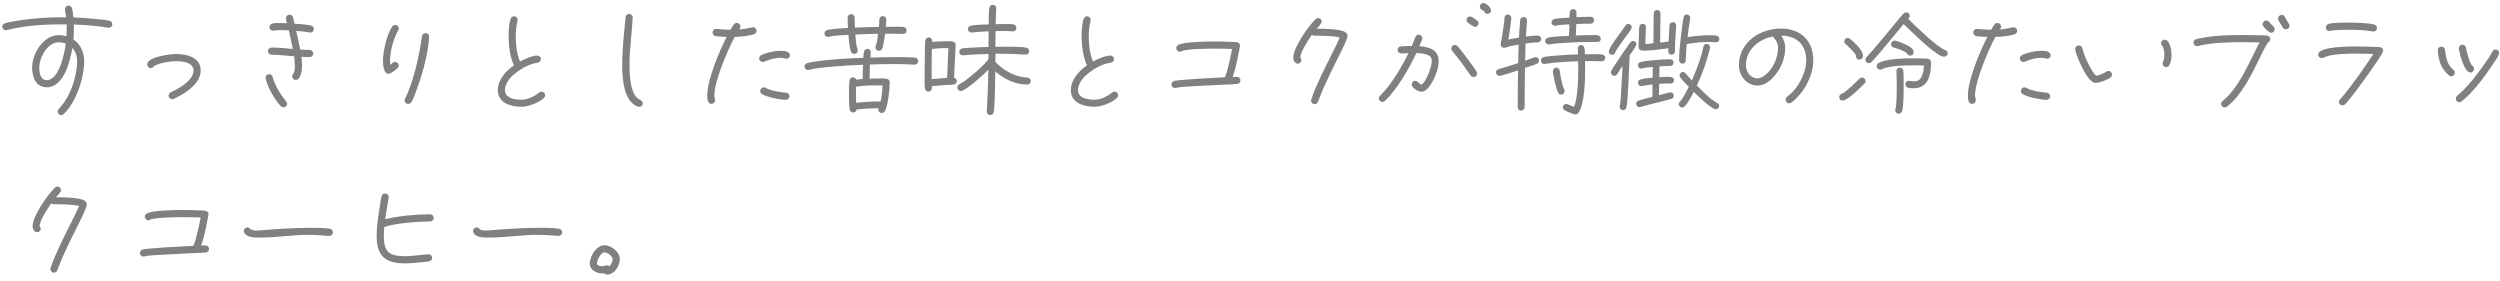 <svg width="356" height="40" viewBox="0 0 356 40" fill="none" xmlns="http://www.w3.org/2000/svg">
<path d="M15.997 3.457C15.997 3.729 15.776 3.95 15.504 3.95H15.419C13.804 3.678 12.172 3.542 10.523 3.491V3.984C10.523 4.528 10.506 5.072 10.455 5.616C11.458 6.279 11.985 7.469 11.985 8.659C11.985 11.141 10.863 14.49 9.078 16.241C8.976 16.343 8.857 16.394 8.721 16.394C8.449 16.394 8.211 16.156 8.211 15.884C8.211 15.748 8.262 15.629 8.364 15.527C8.653 15.187 8.942 14.864 9.197 14.49C10.251 12.926 10.982 10.563 10.982 8.659C10.982 7.996 10.744 7.316 10.302 6.823C9.996 8.693 9.095 12.433 6.647 12.433C5.1 12.433 4.573 10.937 4.573 9.628C4.573 7.656 6.171 5.004 8.347 5.004C8.721 5.004 9.112 5.055 9.469 5.157C9.486 4.749 9.503 4.324 9.503 3.916V3.474H8.976C6.375 3.457 3.485 3.627 0.952 4.29C0.901 4.307 0.884 4.307 0.833 4.307C0.561 4.307 0.323 4.069 0.323 3.797C0.323 3.559 0.476 3.389 0.697 3.321C1.207 3.151 1.785 3.066 2.312 2.981C4.573 2.59 6.885 2.454 9.163 2.454H9.435C9.401 2.131 9.248 1.553 9.248 1.315C9.248 1.043 9.486 0.805 9.775 0.805C10.03 0.805 10.183 0.958 10.251 1.196C10.37 1.587 10.404 2.063 10.455 2.471C11.645 2.522 12.835 2.607 14.025 2.743C14.535 2.794 15.096 2.845 15.589 2.964C15.827 3.015 15.997 3.202 15.997 3.457ZM9.367 6.194C9.044 6.075 8.687 6.024 8.347 6.024C6.749 6.024 5.593 8.234 5.593 9.628C5.593 10.325 5.746 11.413 6.647 11.413C8.449 11.413 9.197 7.52 9.367 6.194ZM28.577 10.036C28.577 11.957 26.282 13.385 24.735 14.082C24.667 14.116 24.599 14.133 24.531 14.133C24.259 14.133 24.004 13.895 24.004 13.623C24.004 13.402 24.123 13.249 24.31 13.147C24.616 12.977 24.939 12.841 25.245 12.671C26.129 12.178 27.557 11.192 27.557 10.036C27.557 8.863 25.942 8.71 25.075 8.71C24.225 8.71 23.035 8.914 22.236 9.254C22.168 9.288 21.981 9.373 21.93 9.424C21.794 9.577 21.709 9.696 21.471 9.696C21.199 9.696 20.961 9.441 20.961 9.169C20.961 8.081 24.293 7.69 25.075 7.69C26.605 7.69 28.577 8.149 28.577 10.036ZM44.693 4.137C44.693 4.409 44.455 4.647 44.183 4.647C44.149 4.647 44.132 4.63 44.098 4.63C43.605 4.511 42.704 4.443 42.177 4.409C42.398 5.293 42.585 6.177 42.755 7.061C43.197 7.095 43.656 7.112 44.098 7.112C44.37 7.112 44.608 7.35 44.608 7.622C44.608 7.894 44.37 8.132 44.098 8.132C43.707 8.132 43.316 8.115 42.925 8.081C42.976 8.506 43.01 8.931 43.01 9.356C43.01 9.883 42.874 11.379 42.109 11.379C41.837 11.379 41.599 11.141 41.599 10.869C41.599 10.716 41.65 10.614 41.752 10.512C41.973 10.274 41.99 9.662 41.99 9.373C41.99 8.914 41.922 8.472 41.888 8.013C40.817 7.945 39.763 7.792 38.692 7.792C38.42 7.792 38.165 7.588 38.165 7.299C38.165 6.925 38.437 6.772 38.777 6.772C39.746 6.772 40.732 6.874 41.701 6.976C41.531 6.092 41.327 5.208 41.123 4.324C40.766 4.307 40.426 4.29 40.069 4.29C39.712 4.29 39.338 4.307 38.981 4.358C38.947 4.358 38.913 4.375 38.879 4.375C38.59 4.375 38.369 4.154 38.369 3.865C38.369 3.185 39.389 3.287 39.848 3.287C40.188 3.287 40.528 3.287 40.868 3.304C40.817 3.1 40.715 2.811 40.715 2.607C40.715 2.318 40.953 2.08 41.225 2.08C41.48 2.08 41.667 2.25 41.735 2.488C41.803 2.777 41.854 3.083 41.939 3.372C42.704 3.423 43.503 3.474 44.268 3.627C44.506 3.678 44.693 3.882 44.693 4.137ZM40.885 14.796C40.885 15.068 40.63 15.289 40.375 15.289C40.222 15.289 40.086 15.221 39.984 15.119C39.151 14.269 38.063 12.348 37.825 11.175C37.825 11.141 37.808 11.107 37.808 11.073C37.808 10.784 38.046 10.563 38.335 10.563C38.59 10.563 38.76 10.733 38.828 10.971C39.151 12.195 39.967 13.47 40.749 14.456C40.834 14.558 40.885 14.66 40.885 14.796ZM61.115 5.225V5.293C60.945 7.86 60.01 11.141 59.041 13.538C58.922 13.861 58.769 14.252 58.582 14.541C58.463 14.711 58.344 14.796 58.123 14.796C57.851 14.796 57.613 14.592 57.613 14.303C57.613 14.218 57.647 14.133 57.681 14.048C58.684 12.025 59.33 9.407 59.755 7.197C59.84 6.738 59.925 6.296 59.993 5.837C60.027 5.599 60.044 5.378 60.095 5.157C60.146 4.902 60.333 4.715 60.605 4.715C60.894 4.715 61.132 4.953 61.115 5.225ZM56.797 4.052C56.797 4.154 56.763 4.239 56.712 4.324C56.015 5.463 55.539 7.384 55.539 8.71C55.539 8.897 55.539 9.067 55.573 9.237C55.76 9.084 55.998 8.812 56.253 8.812C56.542 8.812 56.78 9.033 56.78 9.322C56.78 9.458 56.712 9.611 56.61 9.696C56.304 9.951 55.692 10.512 55.301 10.512C54.621 10.512 54.536 9.152 54.536 8.676C54.536 7.333 55.08 4.885 55.862 3.763C55.964 3.627 56.117 3.542 56.287 3.542C56.559 3.542 56.797 3.763 56.797 4.052ZM77.622 13.555C77.622 13.725 77.571 13.827 77.452 13.946C76.789 14.609 75.225 15.204 74.29 15.204C72.76 15.204 70.89 14.694 70.89 12.841C70.89 11.345 72.029 10.104 73.185 9.305C72.624 8.132 72.42 6.466 72.42 5.174C72.42 4.443 72.471 3.372 72.709 2.692C72.794 2.471 72.964 2.318 73.202 2.318C73.491 2.318 73.712 2.539 73.712 2.828C73.712 2.879 73.712 2.913 73.695 2.964C73.508 3.712 73.44 4.46 73.44 5.208C73.44 6.33 73.593 7.741 74.052 8.761C74.664 8.421 75.803 7.911 76.5 7.911C76.772 7.911 77.027 8.115 77.027 8.404C77.027 8.71 76.84 8.88 76.551 8.931C76.279 8.982 76.041 9.016 75.786 9.101C74.307 9.577 71.91 11.107 71.91 12.841C71.91 14.031 73.389 14.201 74.29 14.201C75.174 14.201 76.092 13.708 76.772 13.181C76.874 13.096 76.976 13.045 77.112 13.045C77.384 13.045 77.622 13.283 77.622 13.555ZM91.528 14.728C91.528 15 91.29 15.221 91.018 15.221C90.967 15.221 90.865 15.204 90.814 15.187C88.757 14.388 88.604 11.073 88.604 9.22C88.604 7.656 88.723 6.109 88.876 4.579L89.012 3.168C89.029 2.93 89.046 2.675 89.08 2.437C89.131 2.165 89.318 1.978 89.59 1.978C89.862 1.978 90.117 2.216 90.1 2.488V2.539C89.981 4.766 89.641 6.993 89.641 9.22C89.641 10.529 89.709 12.909 90.678 13.895C90.848 14.065 91.001 14.133 91.205 14.252C91.392 14.371 91.528 14.49 91.528 14.728ZM112.489 7.877C112.489 8.149 112.268 8.37 111.996 8.37C111.928 8.37 111.86 8.353 111.792 8.336C111.588 8.268 111.367 8.234 111.146 8.234C110.381 8.234 109.548 8.472 108.851 8.778C108.783 8.812 108.715 8.829 108.63 8.829C108.341 8.829 108.103 8.608 108.103 8.319C108.103 8.115 108.222 7.945 108.392 7.86C109.106 7.486 110.33 7.231 111.129 7.231C111.571 7.231 112.489 7.265 112.489 7.877ZM112.421 13.725C112.421 14.014 112.166 14.218 111.894 14.218C111.078 14.218 109.157 13.827 108.494 13.385C108.341 13.283 108.256 13.147 108.256 12.977C108.256 12.688 108.477 12.433 108.766 12.433C108.885 12.433 108.953 12.467 109.038 12.518C109.82 12.943 111.044 13.13 111.928 13.198C112.234 13.215 112.421 13.419 112.421 13.725ZM107.729 4.392C107.729 4.63 107.576 4.817 107.355 4.885C106.505 5.14 105.519 5.225 104.618 5.259C103.632 7.112 101.728 11.532 101.728 13.572C101.728 13.861 101.83 14.099 101.83 14.286C101.83 14.558 101.575 14.796 101.303 14.796C100.742 14.796 100.708 13.997 100.708 13.589C100.708 11.396 102.408 7.316 103.479 5.259C102.969 5.225 102.425 5.225 101.915 5.14C101.643 5.089 101.473 4.902 101.473 4.63C101.473 4.358 101.677 4.103 101.966 4.12H102.034C102.697 4.171 103.36 4.239 104.023 4.239C104.176 3.984 104.329 3.678 104.516 3.457C104.618 3.338 104.754 3.27 104.924 3.27C105.196 3.27 105.434 3.491 105.434 3.763C105.434 3.933 105.366 4.086 105.247 4.188C105.876 4.154 106.471 4.035 107.083 3.899C107.134 3.882 107.168 3.882 107.219 3.882C107.508 3.882 107.729 4.103 107.729 4.392ZM129.098 4.358C129.098 4.613 128.86 4.851 128.605 4.834H128.571C127.721 4.8 126.888 4.8 126.038 4.8C125.987 5.242 125.8 6.568 125.613 6.942C125.511 7.129 125.375 7.231 125.154 7.231C124.882 7.231 124.661 7.027 124.661 6.738C124.661 6.67 124.678 6.602 124.712 6.534C124.916 6.007 124.967 5.361 125.035 4.817C123.964 4.834 122.876 4.868 121.805 4.919C121.856 5.599 121.89 6.347 122.111 6.993C122.128 7.061 122.145 7.129 122.145 7.197C122.145 7.486 121.941 7.673 121.652 7.673C121.448 7.673 121.278 7.571 121.193 7.384C120.972 6.925 120.853 5.497 120.819 4.97C119.935 5.021 118.898 5.021 118.031 5.242C117.98 5.259 117.946 5.259 117.895 5.259C117.623 5.259 117.402 5.038 117.402 4.766C117.402 4.528 117.555 4.358 117.776 4.29C118.388 4.103 120.088 4.018 120.751 3.984C120.717 3.491 120.7 2.998 120.7 2.505C120.7 2.233 120.938 2.012 121.21 2.012C121.482 2.012 121.703 2.233 121.703 2.505C121.703 2.981 121.72 3.457 121.737 3.933C122.876 3.882 124.015 3.848 125.154 3.831C125.188 3.474 125.222 3.134 125.222 2.777C125.222 2.505 125.443 2.284 125.715 2.284C125.987 2.284 126.208 2.505 126.208 2.777C126.208 3.117 126.174 3.474 126.14 3.814H127.024C127.551 3.814 128.112 3.78 128.639 3.831C128.928 3.865 129.098 4.069 129.098 4.358ZM130.747 8.693C130.747 8.982 130.509 9.22 130.237 9.203H130.203C129.268 9.169 128.316 9.118 127.381 9.118C126.208 9.118 125.052 9.152 123.879 9.186L123.828 11.192C124.27 11.175 124.712 11.175 125.154 11.175C125.494 11.175 125.919 11.141 126.259 11.209C126.514 11.26 126.701 11.447 126.701 11.719C126.701 12.637 126.446 15.153 125.987 15.85C125.885 16.003 125.732 16.088 125.545 16.088C125.273 16.088 125.069 15.867 125.069 15.595C125.069 15.527 125.086 15.476 125.103 15.408C124.066 15.425 123.012 15.476 121.975 15.595C121.958 15.833 121.737 16.02 121.499 16.02C121.278 16.02 121.108 15.901 121.023 15.697C120.904 15.425 120.887 14.116 120.887 13.776C120.887 13.232 120.887 11.957 120.972 11.447C121.023 11.192 121.193 11.005 121.465 11.005C121.669 11.005 121.856 11.141 121.924 11.345L122.842 11.243C122.842 10.563 122.859 9.9 122.893 9.22C121.346 9.288 119.799 9.373 118.252 9.509C117.232 9.611 116.178 9.696 115.192 9.951C115.141 9.968 115.124 9.968 115.073 9.968C114.801 9.968 114.563 9.747 114.563 9.475C114.563 9.254 114.716 9.067 114.937 8.999C115.549 8.812 116.229 8.744 116.858 8.659C118.881 8.421 120.921 8.302 122.944 8.234C122.961 7.826 122.927 6.959 123.522 6.959C123.777 6.959 123.998 7.18 123.998 7.435C123.998 7.69 123.964 7.945 123.947 8.2C125.205 8.166 126.48 8.132 127.738 8.132C128.333 8.132 128.928 8.132 129.523 8.166C129.778 8.166 130.05 8.166 130.288 8.2C130.543 8.234 130.747 8.421 130.747 8.693ZM125.681 12.161H125.358C124.27 12.144 122.961 12.161 121.907 12.348C121.89 12.688 121.89 13.028 121.89 13.368V13.657C121.89 13.98 121.89 14.303 121.907 14.626C123.063 14.507 124.253 14.439 125.409 14.439C125.562 13.691 125.647 12.926 125.681 12.161ZM146.778 11.566C146.778 11.855 146.54 12.042 146.268 12.042C144.551 12.042 143.004 11.26 141.729 10.172C141.712 11.447 141.695 12.739 141.644 14.014C141.61 14.592 141.61 15.391 141.508 15.952C141.457 16.258 141.236 16.377 140.947 16.377C140.709 16.377 140.505 16.105 140.522 15.884V15.816C140.641 13.861 140.709 11.889 140.743 9.934C140.182 10.512 137.513 12.96 136.816 12.96C136.544 12.96 136.323 12.722 136.323 12.45C136.323 12.246 136.425 12.11 136.595 12.008C136.816 11.872 137.054 11.753 137.275 11.6C138.193 10.954 140.097 9.356 140.743 8.438C140.76 8.183 140.76 7.945 140.76 7.69C139.893 7.707 139.043 7.741 138.176 7.792C137.836 7.809 137.496 7.877 137.156 7.877H137.088C136.833 7.877 136.595 7.656 136.595 7.384C136.595 7.112 136.782 6.942 137.037 6.891C137.428 6.806 137.904 6.823 138.312 6.789C139.128 6.738 139.944 6.704 140.76 6.687C140.76 5.939 140.777 5.208 140.777 4.46C140.216 4.477 139.655 4.511 139.094 4.562L138.414 4.63H138.329C138.057 4.63 137.819 4.409 137.819 4.137C137.819 3.882 138.006 3.712 138.244 3.661C138.805 3.525 140.199 3.491 140.794 3.474C140.794 2.913 140.777 1.655 140.879 1.128C140.93 0.873 141.1 0.686 141.372 0.686C141.627 0.686 141.882 0.89 141.865 1.162V1.23C141.814 1.961 141.797 2.709 141.78 3.44C142.171 3.44 142.545 3.423 142.936 3.423C143.361 3.423 143.871 3.389 144.296 3.474C144.551 3.525 144.738 3.695 144.738 3.967C144.738 4.222 144.517 4.477 144.245 4.46H144.194C143.752 4.426 143.31 4.409 142.868 4.409C142.494 4.409 142.137 4.426 141.763 4.426C141.763 5.174 141.763 5.922 141.746 6.67C142.205 6.653 142.664 6.653 143.14 6.653C143.854 6.653 145.469 6.636 146.132 6.789C146.387 6.84 146.557 7.027 146.557 7.282C146.557 7.554 146.336 7.792 146.064 7.775H145.996C144.925 7.707 143.82 7.656 142.749 7.656H141.746V8.812C142.681 9.832 144.024 10.648 145.401 10.937C145.69 11.005 145.996 11.022 146.302 11.056C146.591 11.09 146.778 11.26 146.778 11.566ZM136.255 11.532C136.255 11.821 136.068 12.008 135.779 12.042C135.473 12.076 135.15 12.076 134.844 12.093C134.13 12.144 133.399 12.195 132.685 12.263C132.685 12.365 132.702 12.45 132.702 12.552C132.702 12.807 132.481 13.045 132.209 13.045C131.954 13.045 131.767 12.858 131.716 12.603C131.631 12.144 131.665 11.056 131.665 10.563C131.665 9.526 131.682 8.489 131.699 7.452C131.716 6.908 131.699 6.33 131.767 5.786C131.801 5.531 131.988 5.327 132.26 5.327C132.6 5.327 132.753 5.599 132.753 5.905V5.973C133.416 5.905 134.096 5.871 134.759 5.871C135.184 5.871 136.119 5.769 136.085 6.398V6.449C136.051 7.367 135.983 8.268 135.949 9.186L135.864 11.073C136.068 11.107 136.255 11.311 136.255 11.532ZM135.048 6.857H134.776C134.079 6.84 133.382 6.891 132.702 6.976C132.668 7.911 132.668 8.863 132.668 9.798V10.546V11.26L134.861 11.09C134.963 9.679 134.963 8.268 135.048 6.857ZM159.222 13.555C159.222 13.725 159.171 13.827 159.052 13.946C158.389 14.609 156.825 15.204 155.89 15.204C154.36 15.204 152.49 14.694 152.49 12.841C152.49 11.345 153.629 10.104 154.785 9.305C154.224 8.132 154.02 6.466 154.02 5.174C154.02 4.443 154.071 3.372 154.309 2.692C154.394 2.471 154.564 2.318 154.802 2.318C155.091 2.318 155.312 2.539 155.312 2.828C155.312 2.879 155.312 2.913 155.295 2.964C155.108 3.712 155.04 4.46 155.04 5.208C155.04 6.33 155.193 7.741 155.652 8.761C156.264 8.421 157.403 7.911 158.1 7.911C158.372 7.911 158.627 8.115 158.627 8.404C158.627 8.71 158.44 8.88 158.151 8.931C157.879 8.982 157.641 9.016 157.386 9.101C155.907 9.577 153.51 11.107 153.51 12.841C153.51 14.031 154.989 14.201 155.89 14.201C156.774 14.201 157.692 13.708 158.372 13.181C158.474 13.096 158.576 13.045 158.712 13.045C158.984 13.045 159.222 13.283 159.222 13.555ZM176.647 11.43C176.647 11.736 176.46 11.923 176.154 11.957C175.491 12.025 174.794 12.025 174.114 12.059C172.703 12.127 171.292 12.195 169.881 12.28C169.354 12.314 167.994 12.365 167.518 12.501C167.433 12.518 167.399 12.535 167.314 12.535C167.042 12.535 166.804 12.314 166.804 12.042C166.804 11.821 166.923 11.668 167.11 11.566C167.535 11.328 173.519 11.056 174.403 11.005C174.777 10.393 175.304 7.741 175.457 6.976C174.692 6.942 173.91 6.925 173.128 6.925C172.295 6.925 168.946 6.942 168.283 7.282C168.181 7.333 168.113 7.367 168.011 7.367C167.739 7.367 167.501 7.129 167.501 6.857C167.501 6.67 167.603 6.534 167.739 6.432C168.402 5.939 171.972 5.905 172.873 5.905C173.604 5.905 174.335 5.922 175.083 5.956C175.406 5.956 175.78 5.956 176.103 6.007C176.358 6.058 176.579 6.211 176.579 6.5C176.579 6.534 176.562 6.568 176.562 6.602C176.29 8.03 176.018 9.594 175.525 10.971C175.729 10.954 175.916 10.937 176.12 10.937C176.392 10.937 176.647 11.141 176.647 11.43ZM191.879 5.123C191.879 5.65 190.74 7.809 190.502 8.285C189.788 9.713 189.091 11.141 188.445 12.586C188.173 13.215 187.935 13.861 187.68 14.49C187.595 14.694 187.425 14.83 187.204 14.83C186.932 14.83 186.694 14.592 186.694 14.32C186.694 14.269 186.711 14.201 186.728 14.15C187.408 12.093 188.615 9.798 189.584 7.826C189.992 7.01 190.434 6.177 190.774 5.327C189.686 5.089 188.275 5.089 187.17 5.089C187.034 5.089 186.915 5.038 186.813 4.953C186.405 5.531 185.147 7.452 185.164 8.166V8.2C185.266 8.302 185.317 8.438 185.317 8.574C185.317 8.846 185.079 9.067 184.807 9.067C184.382 9.067 184.161 8.591 184.161 8.217C184.161 6.755 186.32 3.712 187.34 2.726C187.442 2.624 187.561 2.573 187.697 2.573C187.986 2.573 188.207 2.794 188.207 3.066C188.207 3.372 187.697 3.848 187.493 4.086C188.156 4.086 191.165 4.086 191.675 4.664C191.794 4.8 191.879 4.919 191.879 5.123ZM212.33 1.468C212.33 1.74 212.092 1.978 211.82 1.978C211.599 1.978 211.48 1.876 211.378 1.689C211.191 1.366 210.732 1.434 210.732 0.941C210.732 0.669 210.936 0.431 211.225 0.431C211.599 0.431 212.33 1.06 212.33 1.468ZM210.545 3.321C210.545 3.593 210.307 3.831 210.035 3.831C209.831 3.831 209.168 3.355 209.015 3.219C208.913 3.117 208.828 2.981 208.828 2.828C208.828 2.573 209.066 2.335 209.338 2.335C209.559 2.335 210.086 2.76 210.307 2.896C210.46 2.981 210.545 3.151 210.545 3.321ZM210.341 10.478C210.341 10.75 210.12 10.971 209.848 10.971C209.661 10.971 209.508 10.886 209.406 10.733C208.947 10.07 208.488 9.424 208.012 8.778C207.604 8.251 207.179 7.758 206.771 7.231C206.703 7.146 206.652 7.027 206.652 6.908C206.652 6.636 206.873 6.398 207.162 6.398C207.315 6.398 207.451 6.466 207.553 6.585C208.182 7.282 208.743 8.064 209.304 8.829C209.61 9.237 210.035 9.781 210.273 10.223C210.324 10.308 210.341 10.393 210.341 10.478ZM204.867 8.71C204.867 9.798 204.289 11.243 203.66 12.144C203.388 12.535 202.963 13.062 202.436 13.062C201.977 13.062 201.025 12.535 201.025 12.025C201.025 11.753 201.246 11.515 201.535 11.515C201.909 11.515 202.062 11.94 202.419 12.059C203.082 11.668 203.881 9.492 203.881 8.71C203.881 8.574 203.864 8.421 203.813 8.285C203.592 7.656 202.249 7.571 201.688 7.554C200.668 9.747 198.951 12.722 197.2 14.388C197.098 14.473 196.979 14.524 196.843 14.524C196.571 14.524 196.35 14.286 196.35 14.014C196.35 13.878 196.401 13.776 196.486 13.674C196.792 13.351 197.098 13.028 197.387 12.688C198.645 11.141 199.682 9.373 200.566 7.571C200.226 7.571 199.869 7.605 199.529 7.605C199.257 7.605 199.019 7.384 199.019 7.112C199.019 6.823 199.206 6.636 199.495 6.602C199.971 6.551 200.549 6.551 201.042 6.551C201.212 6.126 201.365 5.701 201.552 5.276C201.637 5.072 201.79 4.936 202.028 4.936C202.3 4.936 202.538 5.174 202.538 5.446C202.538 5.616 202.198 6.381 202.113 6.568C203.49 6.687 204.867 7.061 204.867 8.71ZM227.953 5.531C227.953 6.109 227.222 5.973 226.865 5.973C225.165 5.973 223.465 6.041 221.782 6.177C221.51 6.211 221.238 6.228 220.966 6.279C220.864 6.279 220.745 6.313 220.643 6.33H220.524C220.269 6.33 220.031 6.109 220.031 5.837C220.031 5.616 220.184 5.446 220.405 5.378C221.051 5.191 222.717 5.14 223.414 5.106C223.465 4.562 223.465 4.018 223.482 3.474C222.938 3.508 222.054 3.525 221.527 3.661C221.493 3.661 221.476 3.678 221.442 3.678C221.17 3.678 220.932 3.474 220.932 3.185C220.932 2.947 221.102 2.76 221.34 2.709C221.935 2.573 222.87 2.539 223.499 2.505C223.55 2.097 223.38 1.298 224.026 1.298C224.315 1.298 224.502 1.536 224.502 1.808C224.502 1.961 224.485 2.114 224.485 2.267V2.454C225.165 2.42 225.828 2.386 226.508 2.386C226.78 2.386 227.001 2.607 227.001 2.879C227.001 3.151 226.78 3.372 226.508 3.372C225.828 3.372 225.148 3.389 224.468 3.423L224.4 5.055C225.165 5.021 225.947 5.004 226.712 5.004C227.154 5.004 227.953 4.885 227.953 5.531ZM228.582 8.268C228.582 8.54 228.327 8.727 228.072 8.727C227.664 8.727 227.256 8.693 226.831 8.693C226.457 8.693 226.083 8.71 225.709 8.71C225.709 9.05 225.726 9.39 225.726 9.73C225.726 11.209 225.675 14.864 224.757 16.088C224.655 16.224 224.502 16.292 224.349 16.292C224.043 16.292 223.074 15.867 222.802 15.697C222.649 15.595 222.547 15.459 222.547 15.272C222.547 15.017 222.768 14.796 223.023 14.796C223.159 14.796 223.941 15.136 224.128 15.221C224.689 13.98 224.74 11.226 224.74 9.883C224.74 9.509 224.723 9.118 224.723 8.727C223.159 8.778 221.561 8.846 220.014 9.101C219.98 9.101 219.946 9.118 219.912 9.118C219.64 9.118 219.419 8.88 219.419 8.608C219.419 8.37 219.589 8.183 219.827 8.132C220.354 8.013 220.932 7.979 221.459 7.928C222.547 7.826 223.618 7.775 224.706 7.741C224.689 7.469 224.672 7.197 224.672 6.925C224.672 6.67 224.859 6.415 225.131 6.415C225.76 6.415 225.675 7.265 225.675 7.724H226.44C227.001 7.724 227.579 7.69 228.123 7.758C228.412 7.792 228.582 7.979 228.582 8.268ZM222.802 12.977C222.802 13.249 222.581 13.47 222.326 13.47C222.156 13.47 221.986 13.385 221.901 13.232C221.629 12.79 221.136 10.682 221.136 10.155C221.136 9.9 221.306 9.628 221.595 9.628C221.884 9.628 222.071 9.815 222.105 10.087C222.19 10.733 222.445 12.161 222.734 12.722C222.785 12.807 222.802 12.875 222.802 12.977ZM219.47 5.548C219.47 5.82 219.249 6.041 218.977 6.041C218.399 6.041 217.804 6.109 217.243 6.194L217.175 8.642C217.379 8.574 218.535 8.132 218.671 8.132C218.943 8.132 219.164 8.353 219.164 8.625C219.164 8.846 219.028 8.999 218.841 9.084C218.416 9.288 217.634 9.509 217.158 9.679C217.124 11.532 217.107 13.402 217.107 15.255C217.107 15.527 216.886 15.748 216.614 15.748C216.342 15.748 216.121 15.527 216.121 15.255C216.121 13.504 216.138 11.77 216.172 10.019C215.798 10.155 213.826 10.801 213.52 10.801C213.248 10.801 213.027 10.563 213.027 10.308C213.027 10.07 213.197 9.9 213.418 9.832C214.353 9.56 215.271 9.305 216.189 8.982L216.257 6.347C215.611 6.466 214.965 6.568 214.353 6.789C214.302 6.806 214.234 6.823 214.183 6.823C213.928 6.823 213.69 6.585 213.69 6.313C213.69 6.279 213.707 6.245 213.707 6.211C213.86 5.514 213.962 4.783 214.064 4.069C214.132 3.576 214.234 3.032 214.234 2.539C214.234 2.284 214.455 2.063 214.71 2.063C214.965 2.063 215.203 2.267 215.203 2.539C215.203 2.93 215.135 3.321 215.084 3.712C214.999 4.358 214.897 4.987 214.795 5.633C215.288 5.514 215.798 5.429 216.308 5.344C216.325 4.732 216.376 4.12 216.427 3.508C216.444 3.287 216.444 3.066 216.478 2.845C216.512 2.607 216.699 2.42 216.954 2.42C217.209 2.42 217.464 2.641 217.447 2.913V2.964C217.396 3.712 217.328 4.46 217.294 5.208C217.838 5.14 218.416 5.055 218.977 5.055C219.249 5.055 219.47 5.276 219.47 5.548ZM244.834 5.565C244.834 5.82 244.63 6.024 244.375 6.024H244.29C244.018 5.99 243.746 5.973 243.474 5.973C242.403 5.973 241.247 6.075 240.193 6.279C240.125 7.044 240.057 7.826 240.057 8.591C240.057 8.846 239.836 9.067 239.581 9.067C239.326 9.067 239.105 8.846 239.105 8.591C239.105 7.469 239.224 6.347 239.36 5.225C239.462 4.307 239.564 3.355 239.751 2.454C239.802 2.216 239.972 2.063 240.21 2.063C240.465 2.063 240.686 2.267 240.686 2.522V2.607C240.533 3.508 240.414 4.392 240.312 5.293C241.332 5.123 242.403 5.021 243.44 5.021C243.763 5.021 244.137 5.021 244.46 5.089C244.698 5.14 244.834 5.327 244.834 5.565ZM238.68 3.661C238.68 3.95 238.646 4.256 238.629 4.545C238.578 5.463 238.51 6.398 238.51 7.316C238.51 7.571 238.289 7.792 238.034 7.792C237.507 7.792 237.541 7.248 237.575 6.874C236.453 7.027 235.161 7.214 234.022 7.214C233.699 7.214 233.342 7.129 233.342 6.721C233.342 6.075 233.359 5.412 233.393 4.766C233.393 4.46 233.393 4.12 233.444 3.814C233.478 3.576 233.648 3.389 233.903 3.389C234.158 3.389 234.396 3.593 234.379 3.865V3.916C234.345 4.698 234.311 5.48 234.294 6.262C234.685 6.245 235.059 6.211 235.45 6.16C235.45 5.191 235.467 4.239 235.467 3.27C235.484 2.811 235.467 2.335 235.501 1.876C235.518 1.604 235.722 1.417 235.994 1.417C236.266 1.417 236.453 1.655 236.453 1.91C236.453 3.287 236.402 4.681 236.402 6.058C236.81 6.024 237.201 5.973 237.609 5.905L237.694 4.358C237.711 4.103 237.694 3.848 237.728 3.593C237.762 3.321 237.966 3.151 238.238 3.151C238.51 3.151 238.68 3.406 238.68 3.661ZM244.817 15.085C244.817 15.34 244.596 15.561 244.341 15.561C243.712 15.561 241.672 13.555 241.196 13.079C240.924 13.623 240.329 14.728 239.904 15.136C239.802 15.238 239.666 15.306 239.53 15.306C239.292 15.306 239.054 15.102 239.054 14.847C239.054 14.728 239.105 14.643 239.173 14.541C239.275 14.388 239.411 14.252 239.513 14.099C239.887 13.538 240.193 12.96 240.482 12.365C240.125 11.991 239.564 11.447 239.275 11.022C239.207 10.92 239.173 10.852 239.173 10.716C239.173 10.461 239.377 10.257 239.649 10.257C239.802 10.257 239.904 10.325 240.006 10.427C240.312 10.767 240.601 11.124 240.924 11.447C241.451 10.24 241.927 9.016 242.301 7.758L242.573 6.619C242.641 6.398 242.811 6.245 243.049 6.245C243.304 6.245 243.525 6.466 243.525 6.738C243.525 6.772 243.508 6.806 243.508 6.84C243.066 8.71 242.437 10.427 241.638 12.178C242.454 13.011 243.525 14.116 244.545 14.677C244.698 14.762 244.817 14.898 244.817 15.085ZM232.356 3.882C232.356 4.137 231.795 4.851 231.625 5.072C231.37 5.412 230.112 7.146 230.027 7.418C229.942 7.69 229.806 7.809 229.517 7.809C229.279 7.809 229.092 7.571 229.092 7.35C229.092 6.823 230.554 4.936 230.843 4.528C231.064 4.222 231.268 3.899 231.489 3.61C231.591 3.474 231.71 3.406 231.88 3.406C232.135 3.406 232.356 3.61 232.356 3.882ZM238.374 11.43C238.374 11.702 238.153 11.906 237.898 11.906C237.745 11.906 237.592 11.889 237.439 11.889C237.048 11.889 236.657 11.906 236.266 11.94C236.266 12.484 236.249 13.011 236.249 13.555C236.504 13.487 237.66 13.147 237.881 13.147C238.136 13.147 238.357 13.368 238.357 13.623C238.357 13.844 238.204 14.048 237.983 14.099C236.521 14.49 235.042 14.813 233.58 15.238C233.529 15.255 233.512 15.255 233.461 15.255C233.206 15.255 232.985 15.051 232.985 14.796C232.985 14.575 233.121 14.405 233.325 14.337C233.886 14.133 234.702 13.963 235.297 13.793C235.297 13.198 235.314 12.62 235.314 12.025C234.736 12.076 234.396 12.144 233.852 12.246C233.818 12.246 233.75 12.263 233.716 12.263C233.461 12.263 233.24 12.042 233.24 11.787C233.24 11.566 233.376 11.396 233.58 11.328C234.073 11.158 234.804 11.107 235.331 11.056C235.331 10.546 235.348 10.053 235.365 9.543C234.872 9.577 234.328 9.611 233.852 9.747C233.801 9.764 233.767 9.781 233.716 9.781C233.461 9.781 233.24 9.56 233.24 9.305C233.24 9.084 233.376 8.914 233.58 8.846C234.379 8.608 236.929 8.438 237.847 8.438C238.102 8.438 238.323 8.659 238.323 8.914C238.323 9.169 238.102 9.39 237.847 9.39C237.337 9.39 236.827 9.424 236.317 9.458C236.3 9.968 236.283 10.478 236.283 10.988C236.691 10.954 237.099 10.937 237.507 10.937C237.881 10.937 238.374 10.937 238.374 11.43ZM233.019 6.296C233.019 6.602 232.254 7.605 232.033 7.911C232.05 7.945 232.05 7.996 232.05 8.03C232.05 8.472 232.016 8.931 231.999 9.373C231.948 10.716 231.88 12.042 231.795 13.385C231.761 13.895 231.727 14.83 231.591 15.323C231.523 15.527 231.353 15.697 231.132 15.697C230.877 15.697 230.639 15.476 230.639 15.204C230.639 15.17 230.656 15.136 230.656 15.102C230.792 14.422 230.809 13.674 230.86 12.994C230.928 11.787 230.996 10.597 231.047 9.39C230.775 9.781 230.537 10.172 230.282 10.563C230.18 10.716 230.061 10.801 229.874 10.801C229.602 10.801 229.398 10.58 229.398 10.308C229.398 10.24 229.415 10.155 229.449 10.087C229.67 9.645 229.993 9.203 230.265 8.795C230.792 7.979 231.336 7.197 231.897 6.415L232.152 6.058C232.254 5.922 232.39 5.837 232.56 5.837C232.815 5.837 233.019 6.041 233.019 6.296ZM258.213 8.625C258.213 10.784 256.819 13.351 255.085 14.609C255 14.677 254.881 14.711 254.779 14.711C254.507 14.711 254.269 14.473 254.269 14.201C254.269 14.031 254.337 13.912 254.473 13.793C254.762 13.538 255.051 13.317 255.323 13.028C256.343 11.923 257.21 10.155 257.21 8.625C257.21 6.415 255.901 5.089 253.657 5.072C253.963 5.531 254.218 6.211 254.218 6.772C254.218 7.503 254.082 8.217 253.827 8.897C253.317 10.24 251.923 12.178 250.308 12.178C248.727 12.178 247.622 10.818 247.622 9.288C247.622 6.058 250.58 4.069 253.589 4.069C256.428 4.069 258.213 5.786 258.213 8.625ZM253.198 6.772C253.198 6.262 252.909 5.684 252.552 5.327C252.501 5.276 252.467 5.259 252.45 5.191C250.41 5.599 248.625 7.078 248.625 9.288C248.625 10.257 249.271 11.158 250.308 11.158C250.665 11.158 251.073 10.903 251.345 10.699C252.501 9.798 253.198 8.217 253.198 6.772ZM277.355 7.605C277.355 7.945 277.032 8.081 276.743 8.081C276.692 8.081 276.454 7.979 276.403 7.962C274.992 7.299 272.255 4.562 271.082 3.423L269.705 5.089C269.025 5.905 268.345 6.738 267.648 7.554C267.308 7.928 266.849 8.523 266.475 8.846C266.373 8.931 266.271 8.999 266.135 8.999C265.863 8.999 265.642 8.778 265.642 8.506C265.642 8.353 265.693 8.268 265.778 8.149C266.084 7.792 266.424 7.452 266.73 7.095C267.478 6.228 268.209 5.344 268.94 4.46L270.402 2.692C270.623 2.437 270.844 2.131 271.099 1.91C271.218 1.808 271.303 1.757 271.456 1.757C271.728 1.757 271.949 1.978 271.949 2.25C271.949 2.437 271.847 2.556 271.728 2.675C272.578 3.542 275.842 6.721 276.964 7.112C277.202 7.197 277.355 7.333 277.355 7.605ZM272.51 7.435C272.51 7.707 272.289 7.928 272.017 7.928C271.813 7.928 271.609 7.792 271.541 7.588C271.184 7.248 270.147 6.891 269.671 6.772C269.45 6.721 269.28 6.534 269.28 6.296C269.28 6.024 269.501 5.786 269.773 5.786C270.113 5.786 271.065 6.194 271.388 6.347C271.813 6.551 272.51 6.891 272.51 7.435ZM274.975 8.863C274.975 10.614 274.635 12.569 272.493 12.569C272.068 12.569 271.337 12.586 271.337 11.991C271.337 11.719 271.541 11.498 271.813 11.498C272.051 11.498 272.306 11.583 272.544 11.583C272.731 11.583 272.816 11.566 272.986 11.515C273.785 11.311 273.938 10.002 273.972 9.322C273.547 9.305 273.122 9.305 272.68 9.305C271.541 9.305 268.991 9.322 268.005 9.849C267.92 9.9 267.835 9.917 267.733 9.917C267.461 9.917 267.24 9.713 267.24 9.441C267.24 9.254 267.325 9.101 267.478 8.999C268.447 8.353 271.337 8.302 272.51 8.302C273.003 8.302 273.479 8.319 273.972 8.336C274.142 8.336 274.329 8.336 274.499 8.353C274.771 8.387 274.975 8.574 274.975 8.863ZM271.082 12.229C271.082 12.909 271.082 15.272 270.844 15.85C270.759 16.054 270.606 16.19 270.385 16.19C270.113 16.19 269.875 15.952 269.875 15.68C269.875 15.629 269.892 15.578 269.909 15.527C270.113 14.864 270.096 12.824 270.096 12.093C270.096 11.362 270.079 10.886 270.045 10.155V10.121C270.028 9.883 270.249 9.628 270.504 9.628C270.793 9.628 270.997 9.798 271.031 10.087C271.065 10.325 271.048 10.325 271.065 10.563C271.082 11.124 271.082 11.668 271.082 12.229ZM265.285 7.928C265.285 8.336 265.047 8.489 264.673 8.489C264.401 8.489 264.282 8.149 264.282 7.928C264.282 7.588 263.041 6.483 262.803 6.262C262.684 6.16 262.616 6.024 262.616 5.888C262.616 5.616 262.837 5.395 263.109 5.395C263.228 5.395 263.347 5.429 263.432 5.514C263.976 5.956 265.285 7.129 265.285 7.928ZM265.659 11.532C265.659 11.668 265.608 11.787 265.523 11.872C265.03 12.382 263.126 14.32 262.378 14.32C262.106 14.32 261.902 14.116 261.902 13.844C261.902 13.589 262.055 13.402 262.293 13.334C262.837 13.164 264.401 11.566 264.809 11.175C264.911 11.09 265.03 11.039 265.149 11.039C265.438 11.039 265.659 11.26 265.659 11.532ZM292.009 7.877C292.009 8.149 291.788 8.37 291.516 8.37C291.448 8.37 291.38 8.353 291.312 8.336C291.108 8.268 290.887 8.234 290.666 8.234C289.901 8.234 289.068 8.472 288.371 8.778C288.303 8.812 288.235 8.829 288.15 8.829C287.861 8.829 287.623 8.608 287.623 8.319C287.623 8.115 287.742 7.945 287.912 7.86C288.626 7.486 289.85 7.231 290.649 7.231C291.091 7.231 292.009 7.265 292.009 7.877ZM291.941 13.725C291.941 14.014 291.686 14.218 291.414 14.218C290.598 14.218 288.677 13.827 288.014 13.385C287.861 13.283 287.776 13.147 287.776 12.977C287.776 12.688 287.997 12.433 288.286 12.433C288.405 12.433 288.473 12.467 288.558 12.518C289.34 12.943 290.564 13.13 291.448 13.198C291.754 13.215 291.941 13.419 291.941 13.725ZM287.249 4.392C287.249 4.63 287.096 4.817 286.875 4.885C286.025 5.14 285.039 5.225 284.138 5.259C283.152 7.112 281.248 11.532 281.248 13.572C281.248 13.861 281.35 14.099 281.35 14.286C281.35 14.558 281.095 14.796 280.823 14.796C280.262 14.796 280.228 13.997 280.228 13.589C280.228 11.396 281.928 7.316 282.999 5.259C282.489 5.225 281.945 5.225 281.435 5.14C281.163 5.089 280.993 4.902 280.993 4.63C280.993 4.358 281.197 4.103 281.486 4.12H281.554C282.217 4.171 282.88 4.239 283.543 4.239C283.696 3.984 283.849 3.678 284.036 3.457C284.138 3.338 284.274 3.27 284.444 3.27C284.716 3.27 284.954 3.491 284.954 3.763C284.954 3.933 284.886 4.086 284.767 4.188C285.396 4.154 285.991 4.035 286.603 3.899C286.654 3.882 286.688 3.882 286.739 3.882C287.028 3.882 287.249 4.103 287.249 4.392ZM309.23 7.792C309.23 8.251 309.111 9.56 308.465 9.56C308.193 9.56 307.955 9.305 307.955 9.033C307.955 8.948 307.972 8.88 308.006 8.812C308.159 8.489 308.21 8.149 308.21 7.792C308.21 7.418 308.142 6.789 307.887 6.517C307.785 6.415 307.734 6.296 307.734 6.143C307.734 5.871 307.972 5.65 308.244 5.65C309.009 5.65 309.23 7.248 309.23 7.792ZM300.747 10.614C300.747 10.784 300.679 10.92 300.543 11.022C300.118 11.379 298.962 11.804 298.418 11.804C297.687 11.804 296.99 10.529 296.701 10.002C296.378 9.424 295.511 7.605 295.511 6.976C295.511 6.704 295.749 6.466 296.021 6.466C296.276 6.466 296.463 6.636 296.531 6.874C296.616 7.18 296.701 7.486 296.803 7.792C297.058 8.455 297.942 10.359 298.486 10.784C298.945 10.75 299.54 10.444 299.931 10.206C300.033 10.138 300.118 10.104 300.237 10.104C300.526 10.104 300.747 10.342 300.747 10.614ZM326.026 3.661C326.026 3.95 325.788 4.171 325.516 4.171C325.346 4.171 325.21 4.103 325.108 3.967C324.921 3.695 324.394 2.93 324.394 2.624C324.394 2.352 324.632 2.114 324.921 2.114C325.159 2.114 325.346 2.284 325.414 2.505C325.533 2.845 326.026 3.355 326.026 3.661ZM323.918 4.154C323.918 4.426 323.68 4.664 323.408 4.664C323.102 4.664 322.422 3.967 322.269 3.695C322.218 3.61 322.201 3.525 322.201 3.44C322.201 3.151 322.422 2.913 322.711 2.913C322.915 2.913 323.051 3.015 323.153 3.168C323.357 3.474 323.918 3.763 323.918 4.154ZM323.289 5.565C323.289 5.803 323.17 5.905 323 6.041C322.745 6.245 321.98 7.843 321.81 8.2C320.705 10.478 319.175 13.64 317.118 15.187C317.016 15.255 316.914 15.306 316.795 15.306C316.54 15.306 316.285 15.068 316.285 14.813C316.285 14.626 316.37 14.524 316.489 14.405C316.863 14.065 317.22 13.759 317.543 13.385C318.971 11.736 319.94 9.696 320.892 7.758C321.181 7.18 321.453 6.602 321.759 6.041C321.028 6.024 320.297 6.007 319.566 6.007C317.509 6.007 315.01 6.041 313.004 6.551C312.953 6.568 312.919 6.568 312.868 6.568C312.579 6.568 312.358 6.33 312.358 6.058C312.358 5.803 312.511 5.667 312.732 5.582C312.953 5.497 313.259 5.446 313.497 5.412C315.486 5.021 317.594 4.987 319.617 4.987C320.348 4.987 321.062 5.004 321.776 5.021C322.116 5.038 322.473 5.021 322.813 5.055C323.085 5.089 323.289 5.276 323.289 5.565ZM338.487 3.984C338.487 4.256 338.249 4.494 337.977 4.494C337.943 4.494 337.892 4.477 337.858 4.477C336.702 4.256 335.495 4.239 334.322 4.239C333.778 4.239 332.384 4.239 331.891 4.392C331.84 4.409 331.772 4.426 331.721 4.426C331.432 4.426 331.194 4.205 331.194 3.916C331.194 3.695 331.33 3.508 331.534 3.423C331.976 3.236 333.625 3.219 334.152 3.219C335.053 3.219 337.28 3.253 338.096 3.491C338.317 3.559 338.487 3.746 338.487 3.984ZM339.354 7.197C339.354 7.265 339.337 7.333 339.32 7.384C338.98 8.268 334.713 14.133 333.948 14.847C333.846 14.949 333.727 15 333.574 15C333.285 15 333.064 14.796 333.064 14.507C333.064 14.354 333.115 14.269 333.217 14.15L333.829 13.453C335.257 11.685 336.719 9.594 337.96 7.69C337.161 7.656 336.379 7.639 335.58 7.639C334.475 7.639 331.908 7.639 330.905 8.2C330.803 8.251 330.735 8.285 330.616 8.285C330.344 8.285 330.106 8.064 330.106 7.775C330.106 6.551 334.968 6.619 335.58 6.619C336.345 6.619 337.093 6.636 337.858 6.67C338.181 6.67 338.538 6.67 338.861 6.704C339.133 6.738 339.354 6.908 339.354 7.197ZM352.308 9.815C352.308 10.07 352.07 10.325 351.798 10.325C350.88 10.325 350.268 7.639 350.149 7.01C350.149 6.976 350.132 6.925 350.132 6.874C350.132 6.602 350.37 6.364 350.659 6.364C350.88 6.364 351.101 6.534 351.152 6.772C351.254 7.282 351.628 9.016 352.087 9.39C352.223 9.492 352.308 9.628 352.308 9.815ZM355.878 7.554C355.878 7.605 355.861 7.673 355.844 7.724C355.691 8.149 355.334 8.642 355.079 9.016C353.991 10.699 352.104 13.249 350.523 14.439C350.421 14.507 350.319 14.558 350.2 14.558C349.928 14.558 349.707 14.303 349.707 14.031C349.707 13.861 349.775 13.759 349.894 13.64C350.183 13.385 350.472 13.147 350.744 12.875C351.798 11.821 352.716 10.614 353.583 9.407C354.042 8.761 354.535 8.098 354.892 7.384C354.994 7.18 355.113 7.044 355.368 7.044C355.64 7.044 355.878 7.265 355.878 7.554ZM349.571 10.359C349.571 10.631 349.333 10.869 349.061 10.869C348.925 10.869 348.857 10.835 348.755 10.75C347.633 9.849 347.225 8.574 347.14 7.197V7.146C347.123 6.874 347.361 6.636 347.65 6.636C347.905 6.636 348.126 6.84 348.16 7.095C348.33 8.217 348.432 9.169 349.367 9.951C349.503 10.053 349.571 10.189 349.571 10.359ZM12.359 29.123C12.359 29.65 11.22 31.809 10.982 32.285C10.268 33.713 9.571 35.141 8.925 36.586C8.653 37.215 8.415 37.861 8.16 38.49C8.075 38.694 7.905 38.83 7.684 38.83C7.412 38.83 7.174 38.592 7.174 38.32C7.174 38.269 7.191 38.201 7.208 38.15C7.888 36.093 9.095 33.798 10.064 31.826C10.472 31.01 10.914 30.177 11.254 29.327C10.166 29.089 8.755 29.089 7.65 29.089C7.514 29.089 7.395 29.038 7.293 28.953C6.885 29.531 5.627 31.452 5.644 32.166V32.2C5.746 32.302 5.797 32.438 5.797 32.574C5.797 32.846 5.559 33.067 5.287 33.067C4.862 33.067 4.641 32.591 4.641 32.217C4.641 30.755 6.8 27.712 7.82 26.726C7.922 26.624 8.041 26.573 8.177 26.573C8.466 26.573 8.687 26.794 8.687 27.066C8.687 27.372 8.177 27.848 7.973 28.086C8.636 28.086 11.645 28.086 12.155 28.664C12.274 28.8 12.359 28.919 12.359 29.123ZM29.767 35.43C29.767 35.736 29.58 35.923 29.274 35.957C28.611 36.025 27.914 36.025 27.234 36.059C25.823 36.127 24.412 36.195 23.001 36.28C22.474 36.314 21.114 36.365 20.638 36.501C20.553 36.518 20.519 36.535 20.434 36.535C20.162 36.535 19.924 36.314 19.924 36.042C19.924 35.821 20.043 35.668 20.23 35.566C20.655 35.328 26.639 35.056 27.523 35.005C27.897 34.393 28.424 31.741 28.577 30.976C27.812 30.942 27.03 30.925 26.248 30.925C25.415 30.925 22.066 30.942 21.403 31.282C21.301 31.333 21.233 31.367 21.131 31.367C20.859 31.367 20.621 31.129 20.621 30.857C20.621 30.67 20.723 30.534 20.859 30.432C21.522 29.939 25.092 29.905 25.993 29.905C26.724 29.905 27.455 29.922 28.203 29.956C28.526 29.956 28.9 29.956 29.223 30.007C29.478 30.058 29.699 30.211 29.699 30.5C29.699 30.534 29.682 30.568 29.682 30.602C29.41 32.03 29.138 33.594 28.645 34.971C28.849 34.954 29.036 34.937 29.24 34.937C29.512 34.937 29.767 35.141 29.767 35.43ZM47.413 33.084C47.413 33.373 47.175 33.594 46.903 33.594H46.835C45.866 33.526 44.897 33.441 43.928 33.441C41.599 33.441 39.304 33.832 36.992 33.832H36.958C36.278 33.832 35.19 33.849 34.782 33.152C34.731 33.084 34.714 32.999 34.714 32.914C34.714 32.625 34.952 32.387 35.224 32.387C35.7 32.387 35.462 32.829 36.499 32.829C36.635 32.829 36.754 32.829 36.89 32.812C39.304 32.625 41.718 32.438 44.149 32.438C44.914 32.438 46.24 32.438 46.971 32.574C47.226 32.625 47.413 32.812 47.413 33.084ZM61.761 31.027C61.761 31.299 61.523 31.537 61.251 31.537C59.534 31.537 56.355 31.775 54.723 32.319C54.672 32.727 54.655 33.135 54.655 33.543C54.655 35.872 55.386 36.484 57.681 36.484C58.786 36.484 59.874 36.28 60.979 36.212H61.047C61.319 36.195 61.54 36.433 61.54 36.722C61.54 36.994 61.353 37.164 61.098 37.215C60.792 37.283 60.452 37.3 60.129 37.334C59.313 37.419 58.497 37.504 57.681 37.504C54.808 37.504 53.635 36.45 53.635 33.543C53.635 32.251 53.839 30.942 54.043 29.667C54.128 29.191 54.213 28.409 54.332 27.967C54.4 27.729 54.57 27.559 54.842 27.559C55.114 27.559 55.352 27.78 55.352 28.069V28.154C55.182 29.174 54.995 30.194 54.842 31.214C56.797 30.738 59.228 30.517 61.251 30.517C61.54 30.517 61.761 30.738 61.761 31.027ZM80.053 33.084C80.053 33.373 79.815 33.594 79.543 33.594H79.475C78.506 33.526 77.537 33.441 76.568 33.441C74.239 33.441 71.944 33.832 69.632 33.832H69.598C68.918 33.832 67.83 33.849 67.422 33.152C67.371 33.084 67.354 32.999 67.354 32.914C67.354 32.625 67.592 32.387 67.864 32.387C68.34 32.387 68.102 32.829 69.139 32.829C69.275 32.829 69.394 32.829 69.53 32.812C71.944 32.625 74.358 32.438 76.789 32.438C77.554 32.438 78.88 32.438 79.611 32.574C79.866 32.625 80.053 32.812 80.053 33.084ZM88.264 36.892C88.264 37.861 87.499 39.102 86.428 39.102C86.275 39.102 86.139 39.034 86.037 38.915C85.935 38.932 85.833 38.932 85.731 38.932C84.932 38.932 83.98 38.439 83.98 37.538C83.98 36.501 84.932 34.92 86.071 34.92C87.04 34.92 88.264 35.872 88.264 36.892ZM87.244 36.892C87.244 36.501 86.496 35.94 86.071 35.94C85.544 35.94 85 37.079 85 37.538C85 37.81 85.578 37.912 85.765 37.912C86.02 37.912 86.224 37.776 86.428 37.776C86.564 37.776 86.683 37.827 86.785 37.929C87.006 37.708 87.244 37.215 87.244 36.892Z" fill="#808080"/>
</svg>
